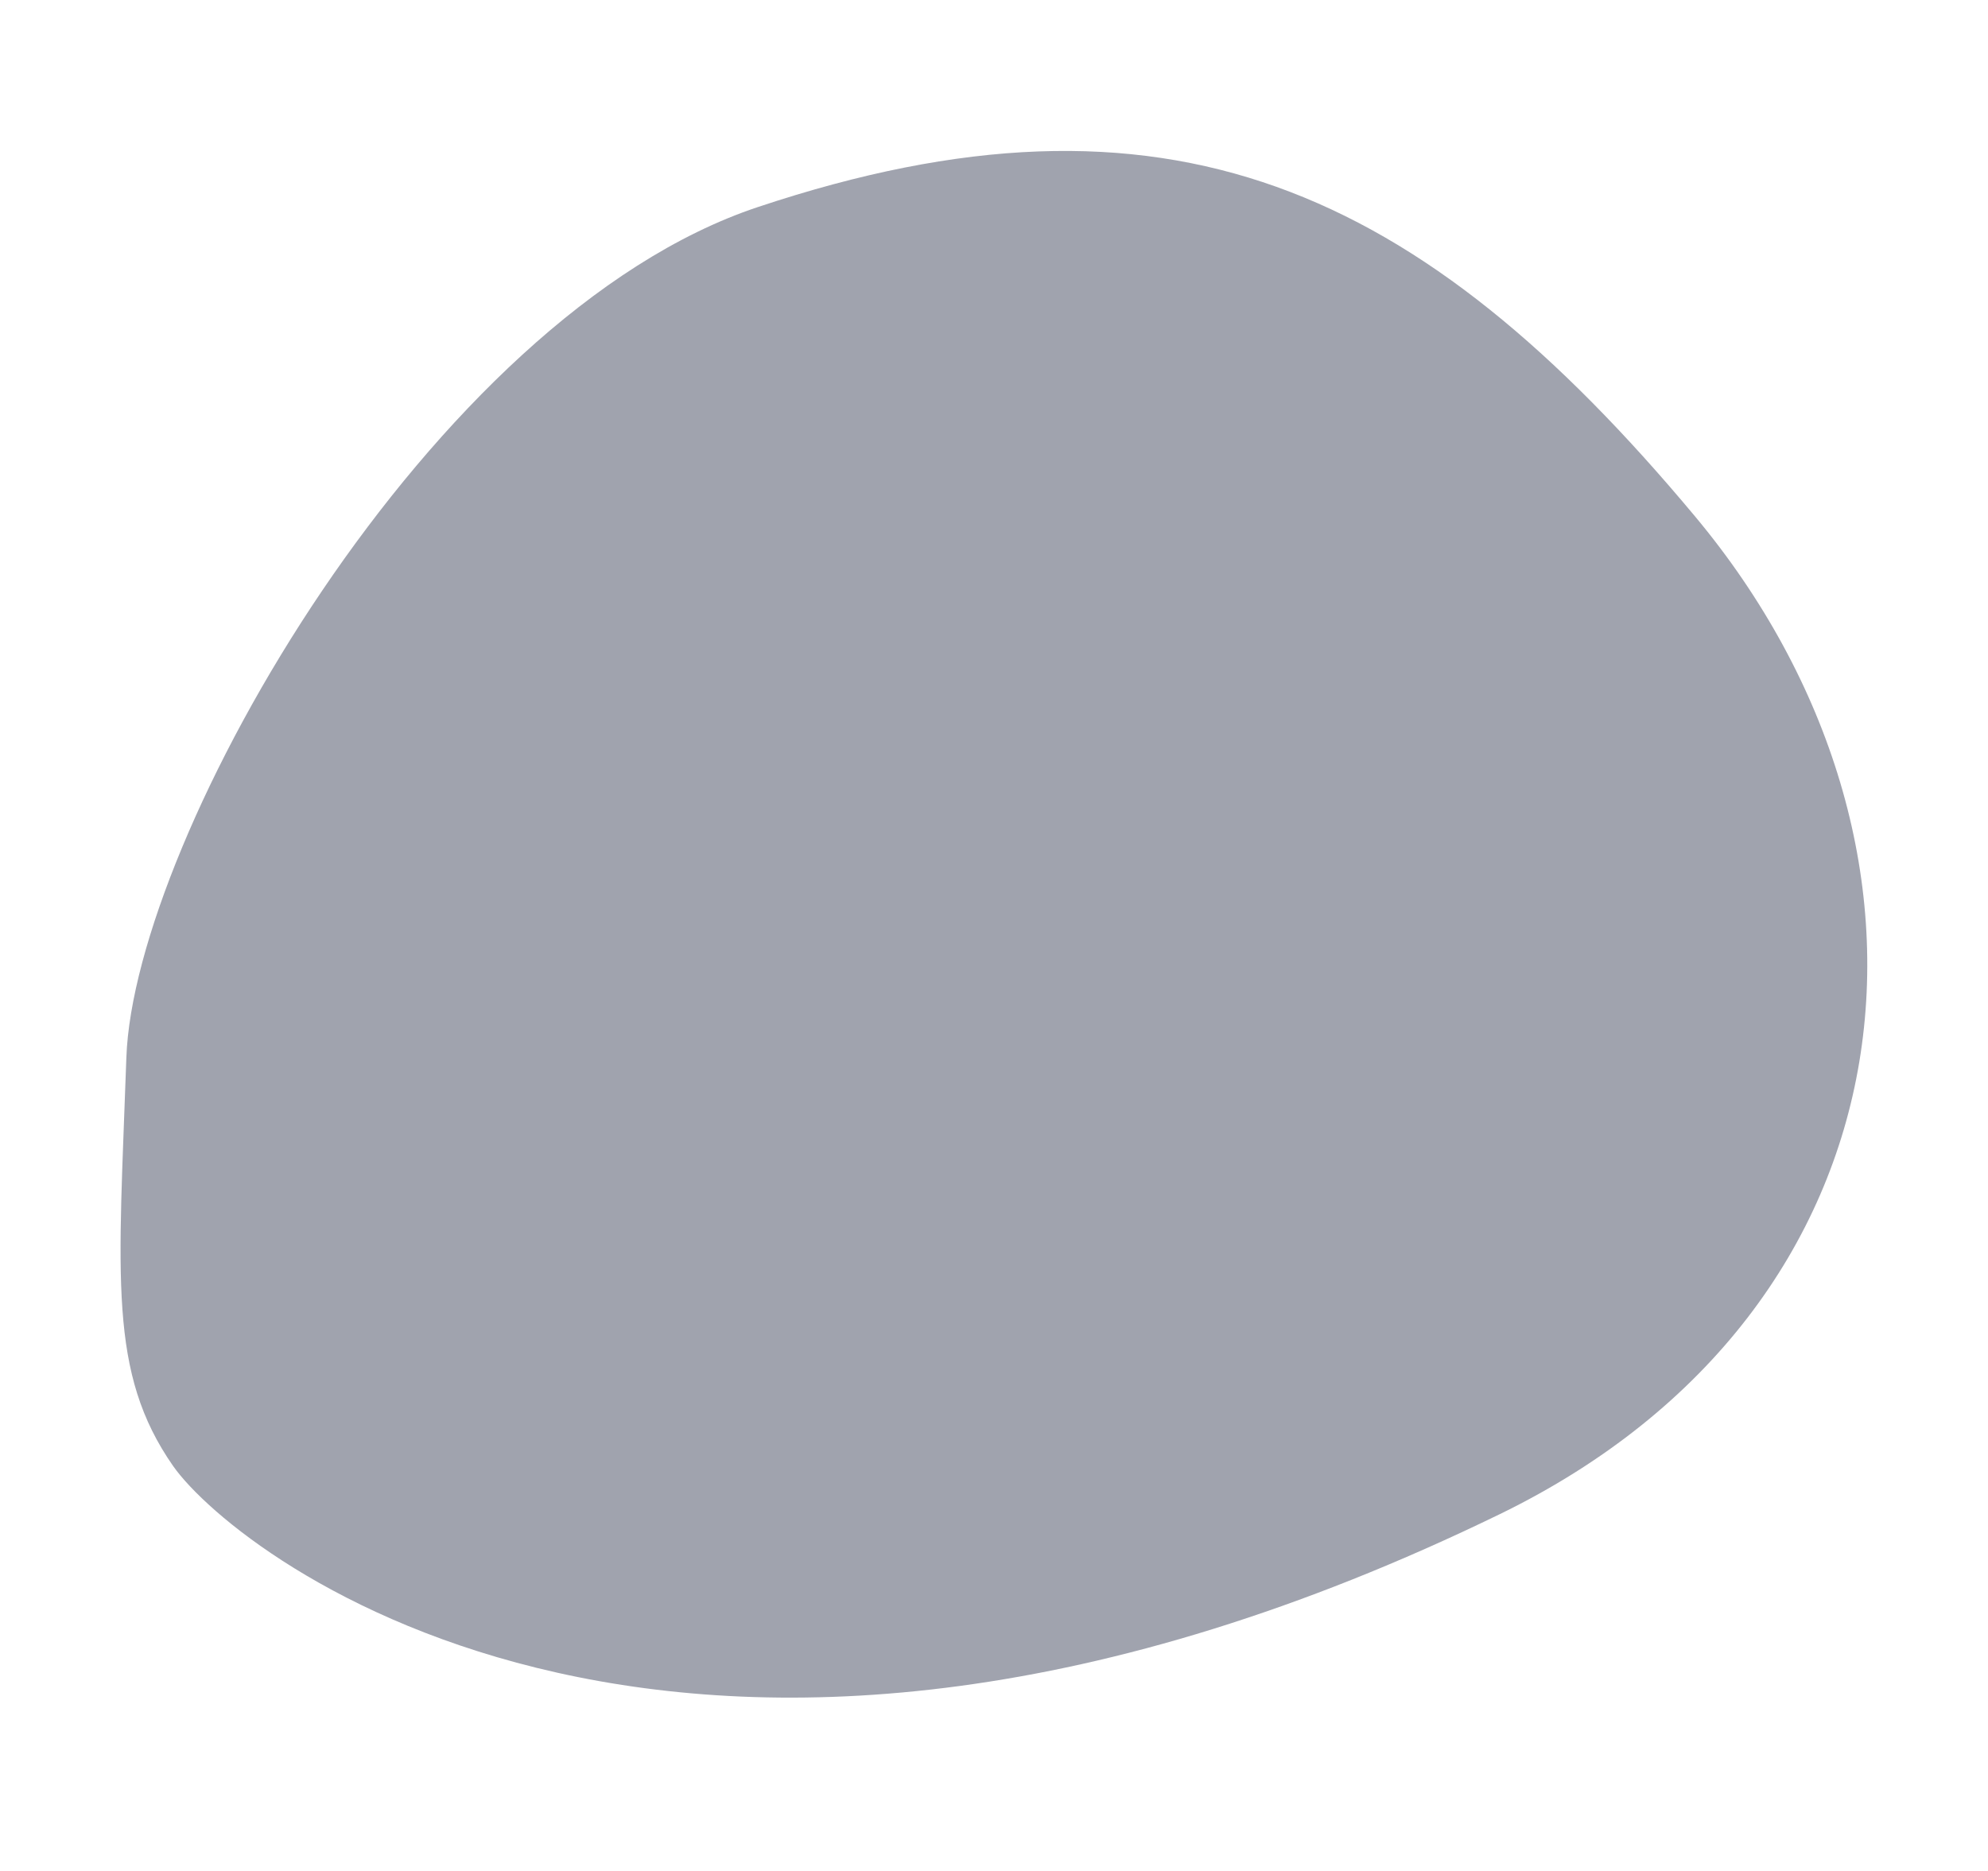 <?xml version="1.0" encoding="UTF-8"?> <!-- Generator: Adobe Illustrator 21.1.0, SVG Export Plug-In . SVG Version: 6.00 Build 0) --> <svg xmlns="http://www.w3.org/2000/svg" xmlns:xlink="http://www.w3.org/1999/xlink" id="Слой_1" x="0px" y="0px" viewBox="0 0 182.5 171.8" style="enable-background:new 0 0 182.5 171.8;" xml:space="preserve"> <style type="text/css"> .st0{opacity:0.53;fill:#4D5266;} </style> <path class="st0" d="M137.7,139c38.8-18.9,43.2-61.3,17.9-91.6S107.1,6.5,69.6,19c-30.1,10-57.3,57.9-58,78.1 c-0.7,20.2-1.7,28.9,4.3,37.5C21.9,143.1,63.3,175.2,137.7,139z"></path> </svg> 